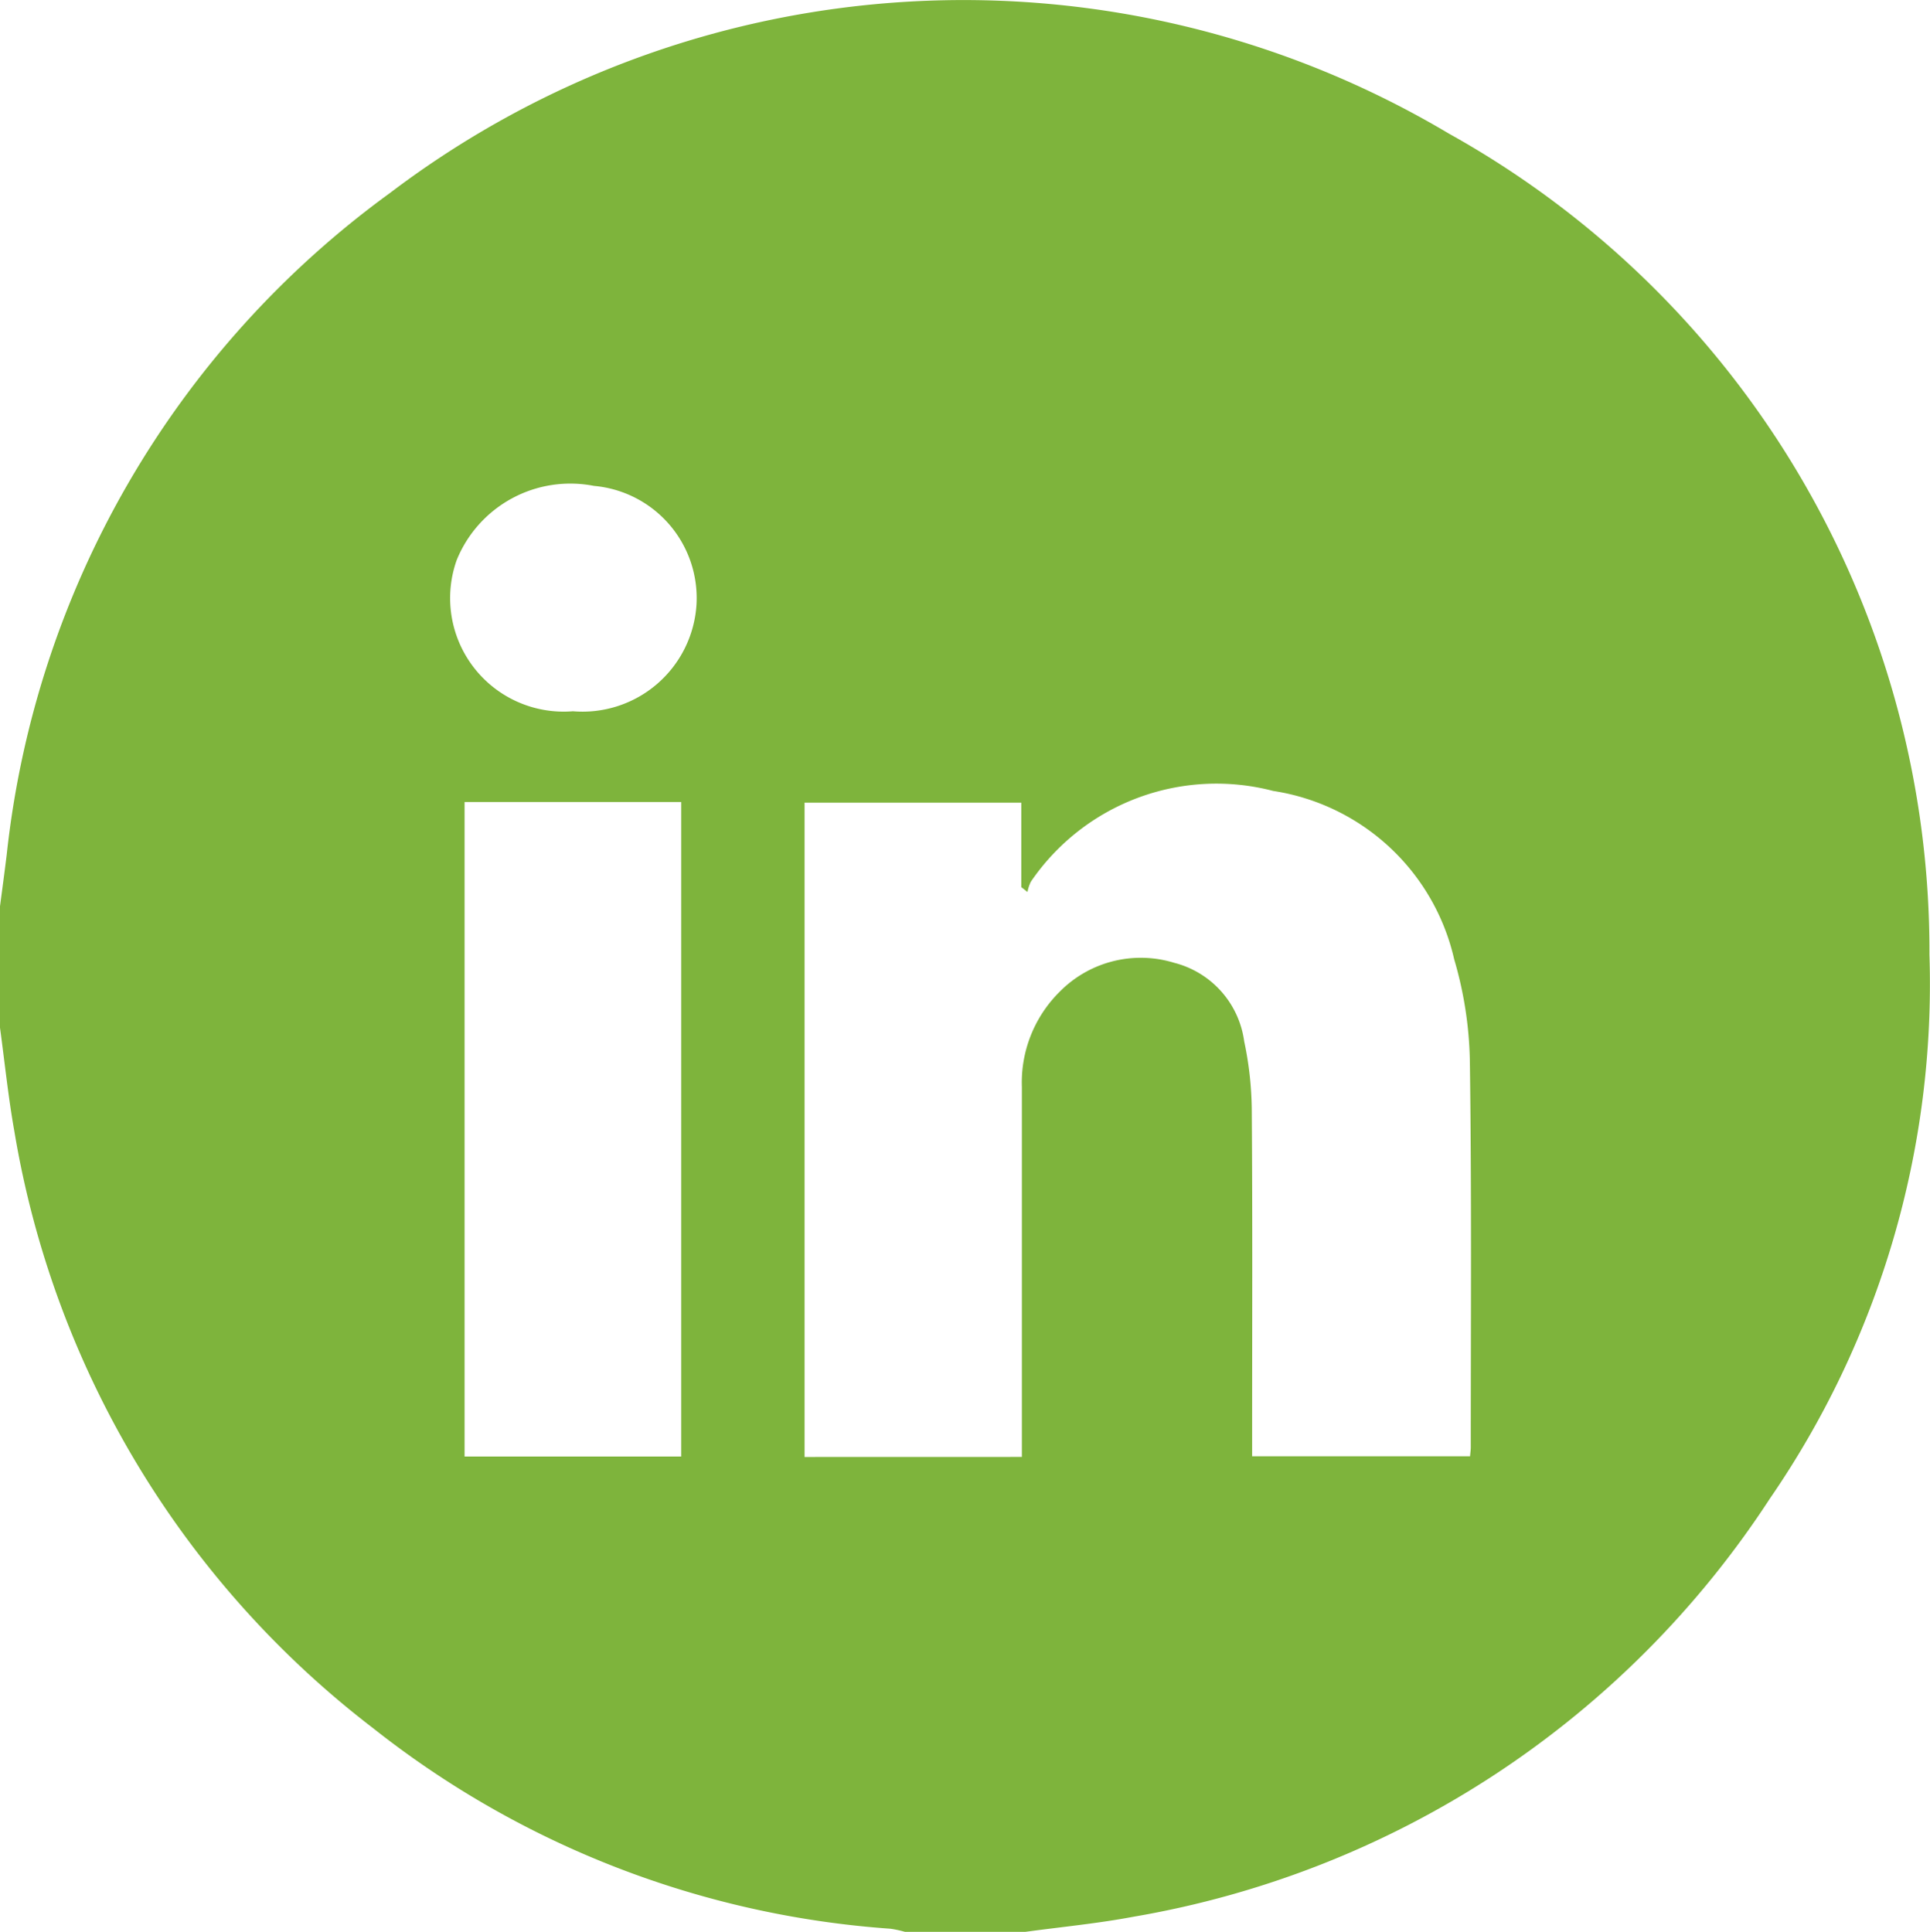 <svg xmlns="http://www.w3.org/2000/svg" width="34.257" height="34.295"><path data-name="Trazado 191" d="M18.203 34.295h-2.142a1.958 1.958 0 00-.257-.055 16.679 16.679 0 01-9.175-3.555 16.83 16.83 0 01-6.374-10.6c-.109-.612-.172-1.232-.256-1.848v-2.141c.041-.308.082-.615.12-.923a16.738 16.738 0 016.807-11.75 16.84 16.84 0 0118.79-1.052 16.61 16.61 0 018.531 14.575 16.111 16.111 0 01-2.832 9.658 16.867 16.867 0 01-11.3 7.424c-.63.119-1.274.18-1.912.267zm-.065-8.431v-6.563a2.269 2.269 0 01.668-1.692 2.021 2.021 0 012.038-.516 1.669 1.669 0 011.24 1.393 6.089 6.089 0 01.135 1.257c.014 1.918.006 3.835.006 5.753v.357h3.868c.006-.071.013-.115.013-.159 0-2.3.016-4.594-.017-6.89a6.807 6.807 0 00-.278-1.775 3.9 3.9 0 00-3.213-2.988 3.985 3.985 0 00-4.3 1.611.678.678 0 00-.06.183l-.11-.086v-1.5h-3.847v11.616zM8.246 14.238v11.619h3.845V14.238zm1.917-1.612a2.027 2.027 0 002.2-1.9 2 2 0 00-1.82-2.1 2.177 2.177 0 00-2.437 1.318 2.015 2.015 0 002.057 2.683z" fill="#7EB43C"/></svg>
